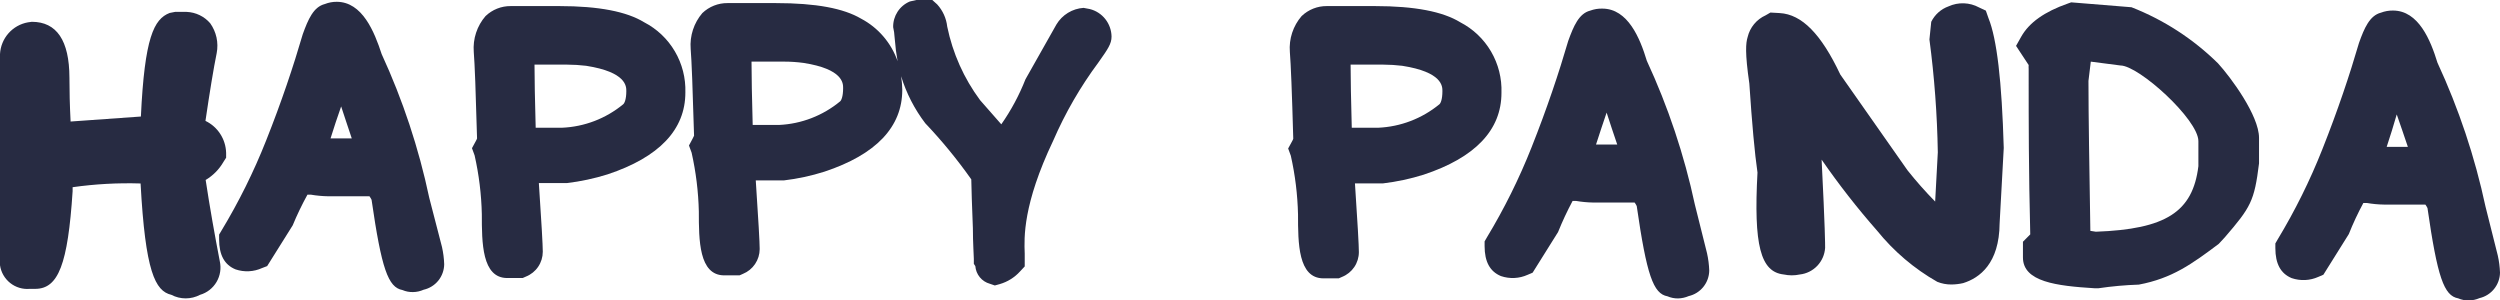 <svg width="208" height="25" viewBox="0 0 208 25" fill="none" xmlns="http://www.w3.org/2000/svg">
<path d="M17.111 14.973C17.726 14.607 18.236 14.089 18.593 13.468L18.814 13.122V12.715C18.798 12.156 18.63 11.613 18.326 11.144C18.023 10.675 17.596 10.299 17.094 10.058C17.455 7.614 17.764 5.719 18.029 4.417C18.111 3.989 18.106 3.548 18.014 3.122C17.921 2.696 17.743 2.293 17.491 1.938C17.247 1.653 16.947 1.423 16.61 1.26C16.273 1.097 15.906 1.005 15.533 0.99H14.562L14.113 1.079C12.807 1.584 12.031 3.116 11.722 9.695L5.874 10.111C5.804 8.765 5.777 7.535 5.777 6.454C5.768 3.372 4.719 1.814 2.646 1.814L2.329 1.858C1.701 1.969 1.129 2.291 0.706 2.77C0.283 3.249 0.034 3.858 0 4.497L0 21.792V22.067C0.083 22.649 0.386 23.177 0.845 23.543C1.304 23.909 1.886 24.084 2.47 24.033H2.928C4.86 24.033 5.645 21.987 6.042 15.912V15.575C7.914 15.31 9.806 15.206 11.696 15.265C12.093 22.589 12.904 24.21 14.254 24.529C14.622 24.723 15.032 24.825 15.449 24.825C15.865 24.825 16.275 24.723 16.644 24.529C17.221 24.36 17.713 23.977 18.018 23.457C18.323 22.936 18.419 22.319 18.285 21.73C17.87 19.578 17.464 17.302 17.111 14.973Z" fill="#272B42"/>
<path d="M35.713 16.454C34.842 12.332 33.514 8.322 31.753 4.499C31.153 2.657 30.148 0.15 28.013 0.15C27.675 0.148 27.34 0.212 27.025 0.336C26.081 0.576 25.64 1.603 25.191 2.843C24.415 5.499 23.427 8.466 22.139 11.698C21.112 14.295 19.869 16.801 18.425 19.19L18.231 19.518V19.907C18.231 21.218 18.672 22.033 19.599 22.413C20.324 22.659 21.116 22.617 21.812 22.298L22.227 22.139L24.353 18.747C24.714 17.875 25.124 17.024 25.579 16.197H25.87C26.345 16.278 26.826 16.322 27.308 16.33H30.739C30.807 16.421 30.866 16.519 30.915 16.622C31.744 22.36 32.291 23.91 33.482 24.131C33.76 24.251 34.061 24.308 34.364 24.3C34.668 24.296 34.968 24.23 35.246 24.105C35.727 23.997 36.157 23.73 36.468 23.346C36.779 22.961 36.951 22.483 36.957 21.988C36.941 21.502 36.879 21.019 36.772 20.545L35.713 16.454ZM29.266 11.512H27.502C27.784 10.627 28.066 9.741 28.384 8.856C28.631 9.635 28.948 10.538 29.266 11.512Z" fill="#272B42"/>
<path d="M53.592 1.852C52.145 0.966 49.825 0.506 46.535 0.506H42.496C41.715 0.498 40.962 0.797 40.397 1.338C40.045 1.744 39.777 2.216 39.609 2.727C39.441 3.238 39.376 3.778 39.417 4.314C39.497 5.315 39.585 7.608 39.691 11.514C39.691 11.558 39.638 11.637 39.576 11.761L39.268 12.328L39.488 12.931C39.85 14.536 40.051 16.173 40.088 17.819C40.088 20.183 40.088 23.132 42.205 23.132H43.484L43.766 23.008C44.177 22.843 44.53 22.559 44.778 22.191C45.026 21.823 45.159 21.389 45.16 20.945C45.16 20.413 45.054 18.545 44.833 15.233H47.162C48.31 15.096 49.444 14.853 50.549 14.507C54.844 13.081 57.023 10.787 57.023 7.697C57.06 6.497 56.757 5.31 56.15 4.276C55.543 3.241 54.656 2.401 53.592 1.852ZM52.11 7.573C52.11 8.299 51.942 8.609 51.845 8.68C50.402 9.868 48.612 10.552 46.747 10.628H44.569C44.507 8.308 44.471 6.563 44.471 5.412V5.377H47.197C47.722 5.379 48.246 5.411 48.767 5.474C52.11 5.996 52.11 7.183 52.11 7.573Z" fill="#272B42"/>
<path d="M90.672 0.753L90.152 0.655C89.693 0.685 89.247 0.827 88.854 1.067C88.461 1.308 88.131 1.64 87.894 2.037L85.319 6.597C84.798 7.922 84.123 9.179 83.308 10.343L81.543 8.333C80.197 6.519 79.264 4.43 78.809 2.214C78.733 1.523 78.439 0.875 77.971 0.363L77.566 0H76.243L75.696 0.124C75.278 0.3 74.924 0.597 74.677 0.977C74.43 1.358 74.302 1.804 74.311 2.258L74.39 2.683C74.39 2.772 74.443 3.153 74.452 3.321C74.496 3.915 74.573 4.506 74.681 5.092C74.151 3.567 73.063 2.301 71.638 1.55C70.192 0.7 67.916 0.257 64.538 0.257H60.534C59.753 0.25 59 0.549 58.434 1.089C58.085 1.496 57.82 1.969 57.653 2.48C57.487 2.99 57.422 3.529 57.464 4.065C57.544 5.057 57.632 7.359 57.746 11.291C57.711 11.376 57.67 11.459 57.623 11.539L57.323 12.106L57.544 12.708C57.903 14.313 58.104 15.951 58.143 17.596C58.143 19.961 58.143 22.91 60.26 22.91H61.53L61.813 22.785C62.222 22.619 62.574 22.334 62.822 21.966C63.07 21.599 63.204 21.166 63.206 20.722C63.206 20.191 63.1 18.322 62.88 15.01H65.217C66.361 14.875 67.489 14.632 68.587 14.284C72.891 12.858 75.069 10.565 75.069 7.474C75.065 7.094 75.033 6.716 74.972 6.341C75.407 7.754 76.088 9.08 76.983 10.255C78.37 11.716 79.649 13.275 80.811 14.922C80.811 15.471 80.882 17.375 80.944 18.986C80.944 20.217 81.023 21.28 81.023 21.546V21.953L81.147 22.139C81.173 22.479 81.303 22.803 81.519 23.066C81.735 23.329 82.027 23.519 82.355 23.609L82.77 23.751L83.184 23.636C83.832 23.448 84.415 23.083 84.869 22.582L85.257 22.166V21.094C85.204 19.766 85.098 17.012 87.629 11.698C88.629 9.394 89.889 7.213 91.387 5.198C92.181 4.074 92.481 3.649 92.481 3.037C92.471 2.51 92.289 2 91.962 1.587C91.635 1.174 91.182 0.881 90.672 0.753ZM70.148 7.324C70.148 8.05 69.989 8.369 69.892 8.439C68.453 9.625 66.671 10.312 64.811 10.396H62.624C62.562 8.103 62.527 6.349 62.527 5.189V5.127H65.27C65.798 5.128 66.326 5.164 66.849 5.234C70.148 5.747 70.148 6.934 70.148 7.324Z" fill="#272B42"/>
<path d="M121.491 1.852C120.044 0.966 117.724 0.506 114.39 0.506H110.395C109.614 0.498 108.861 0.797 108.295 1.338C107.943 1.744 107.676 2.216 107.507 2.727C107.339 3.238 107.274 3.778 107.316 4.314C107.396 5.306 107.493 7.679 107.599 11.54C107.599 11.584 107.546 11.664 107.484 11.788L107.175 12.355L107.396 12.957C107.758 14.562 107.958 16.2 107.996 17.845C107.996 20.21 107.996 23.159 110.112 23.159H111.383L111.665 23.035C112.076 22.87 112.428 22.585 112.677 22.218C112.925 21.85 113.058 21.416 113.058 20.971C113.058 20.44 112.953 18.572 112.732 15.259H115.061C116.209 15.122 117.343 14.879 118.448 14.533C122.743 13.108 124.922 10.814 124.922 7.723C124.964 6.519 124.664 5.327 124.056 4.287C123.448 3.247 122.559 2.403 121.491 1.852ZM120.009 7.573C120.009 8.299 119.85 8.609 119.753 8.68C118.31 9.863 116.525 10.547 114.664 10.628H112.467C112.406 8.308 112.37 6.563 112.37 5.412V5.377H115.096C115.621 5.379 116.145 5.411 116.666 5.474C120.009 5.996 120.009 7.183 120.009 7.573Z" fill="#272B42"/>
<path d="M141.01 17.01C140.126 12.888 138.786 8.878 137.014 5.055C136.45 3.186 135.444 0.716 133.31 0.716C132.967 0.707 132.626 0.765 132.304 0.884C131.369 1.123 130.928 2.159 130.478 3.399C129.702 6.056 128.714 9.013 127.427 12.255C126.4 14.851 125.157 17.358 123.713 19.746L123.519 20.083V20.473C123.519 21.774 123.96 22.589 124.878 22.97C125.605 23.218 126.4 23.18 127.1 22.863L127.515 22.686L129.632 19.304C129.988 18.42 130.391 17.557 130.84 16.718H131.131C131.603 16.799 132.081 16.843 132.56 16.851H136C136.069 16.942 136.128 17.04 136.176 17.143C137.006 22.89 137.552 24.44 138.734 24.652C139.013 24.773 139.313 24.833 139.616 24.829C139.92 24.822 140.219 24.756 140.498 24.635C140.978 24.524 141.407 24.256 141.717 23.872C142.027 23.489 142.2 23.012 142.209 22.518C142.193 22.029 142.131 21.543 142.024 21.066L141.01 17.01ZM134.553 12.024H132.789C133.08 11.139 133.363 10.253 133.671 9.368C133.927 10.191 134.245 11.094 134.553 12.024Z" fill="#272B42"/>
<path d="M165.222 0.884L164.657 0.619C164.269 0.408 163.838 0.291 163.397 0.275C162.957 0.26 162.518 0.347 162.117 0.53C161.49 0.755 160.975 1.216 160.679 1.814L160.529 3.284C160.941 6.397 161.174 9.531 161.226 12.671L161.005 16.771C160.193 15.944 159.425 15.075 158.703 14.168L153.111 6.198C151.515 2.815 149.91 1.194 148.075 1.088L147.299 1.044L146.902 1.274C146.53 1.44 146.201 1.691 145.94 2.005C145.68 2.32 145.496 2.691 145.402 3.089C145.252 3.576 145.173 4.382 145.544 6.942C145.764 10.271 145.993 12.777 146.223 14.354C145.896 20.402 146.47 22.625 148.41 22.837C148.849 22.931 149.303 22.931 149.742 22.837C150.297 22.776 150.812 22.52 151.197 22.116C151.583 21.711 151.814 21.182 151.85 20.623C151.85 20.278 151.85 19.118 151.559 13.282C152.981 15.339 154.521 17.311 156.172 19.189C157.562 20.911 159.261 22.356 161.182 23.448C161.555 23.598 161.953 23.673 162.355 23.67C162.685 23.667 163.013 23.629 163.334 23.555C164.701 23.13 166.342 21.925 166.368 18.587L166.712 12.308C166.553 6.756 166.139 3.222 165.442 1.513L165.222 0.884Z" fill="#272B42"/>
<path d="M177.341 0.603L172.322 0.195L172.048 0.293C170.099 0.975 168.829 1.878 168.168 3.047L167.735 3.817L168.785 5.411C168.776 5.52 168.776 5.63 168.785 5.739V6.731C168.785 9.892 168.785 14.187 168.917 19.501L168.723 19.695L168.309 20.112V21.422C168.309 23.45 171.114 23.787 174.254 23.982H174.598C175.708 23.818 176.827 23.717 177.949 23.68C180.719 23.158 182.359 21.971 184.6 20.289L185.102 19.748C187.263 17.242 187.563 16.738 187.951 13.594V11.469C187.951 9.618 185.614 6.447 184.538 5.27C182.478 3.242 180.029 1.654 177.341 0.603ZM173.954 5.128L176.415 5.447C177.949 5.447 182.906 9.945 182.906 11.743V13.824C182.439 17.641 180.19 19.067 174.377 19.279L173.918 19.208C173.839 14.081 173.76 9.742 173.76 6.731L173.954 5.128Z" fill="#272B42"/>
<path d="M207.815 21.254L206.792 17.18C205.91 13.055 204.569 9.042 202.796 5.216C202.223 3.348 201.226 0.877 199.092 0.877C198.751 0.873 198.413 0.933 198.095 1.054C197.16 1.293 196.71 2.329 196.269 3.569C195.493 6.226 194.505 9.184 193.217 12.425C192.19 15.022 190.948 17.528 189.504 19.917L189.31 20.253V20.643C189.31 21.945 189.751 22.759 190.668 23.14C191.396 23.388 192.19 23.35 192.891 23.034L193.305 22.857L195.422 19.474C195.774 18.589 196.178 17.726 196.631 16.888H196.922C197.394 16.969 197.872 17.014 198.351 17.021H201.791C201.859 17.112 201.918 17.21 201.967 17.313C202.796 23.061 203.334 24.61 204.525 24.823C204.803 24.943 205.104 25.003 205.407 25C205.711 24.992 206.01 24.926 206.289 24.805C206.768 24.695 207.197 24.426 207.507 24.043C207.817 23.659 207.991 23.183 208 22.689C207.983 22.206 207.921 21.725 207.815 21.254ZM200.335 12.221H198.571C198.862 11.336 199.144 10.45 199.409 9.52C199.709 10.388 200.026 11.291 200.335 12.221Z" fill="#272B42"/>
</svg>
